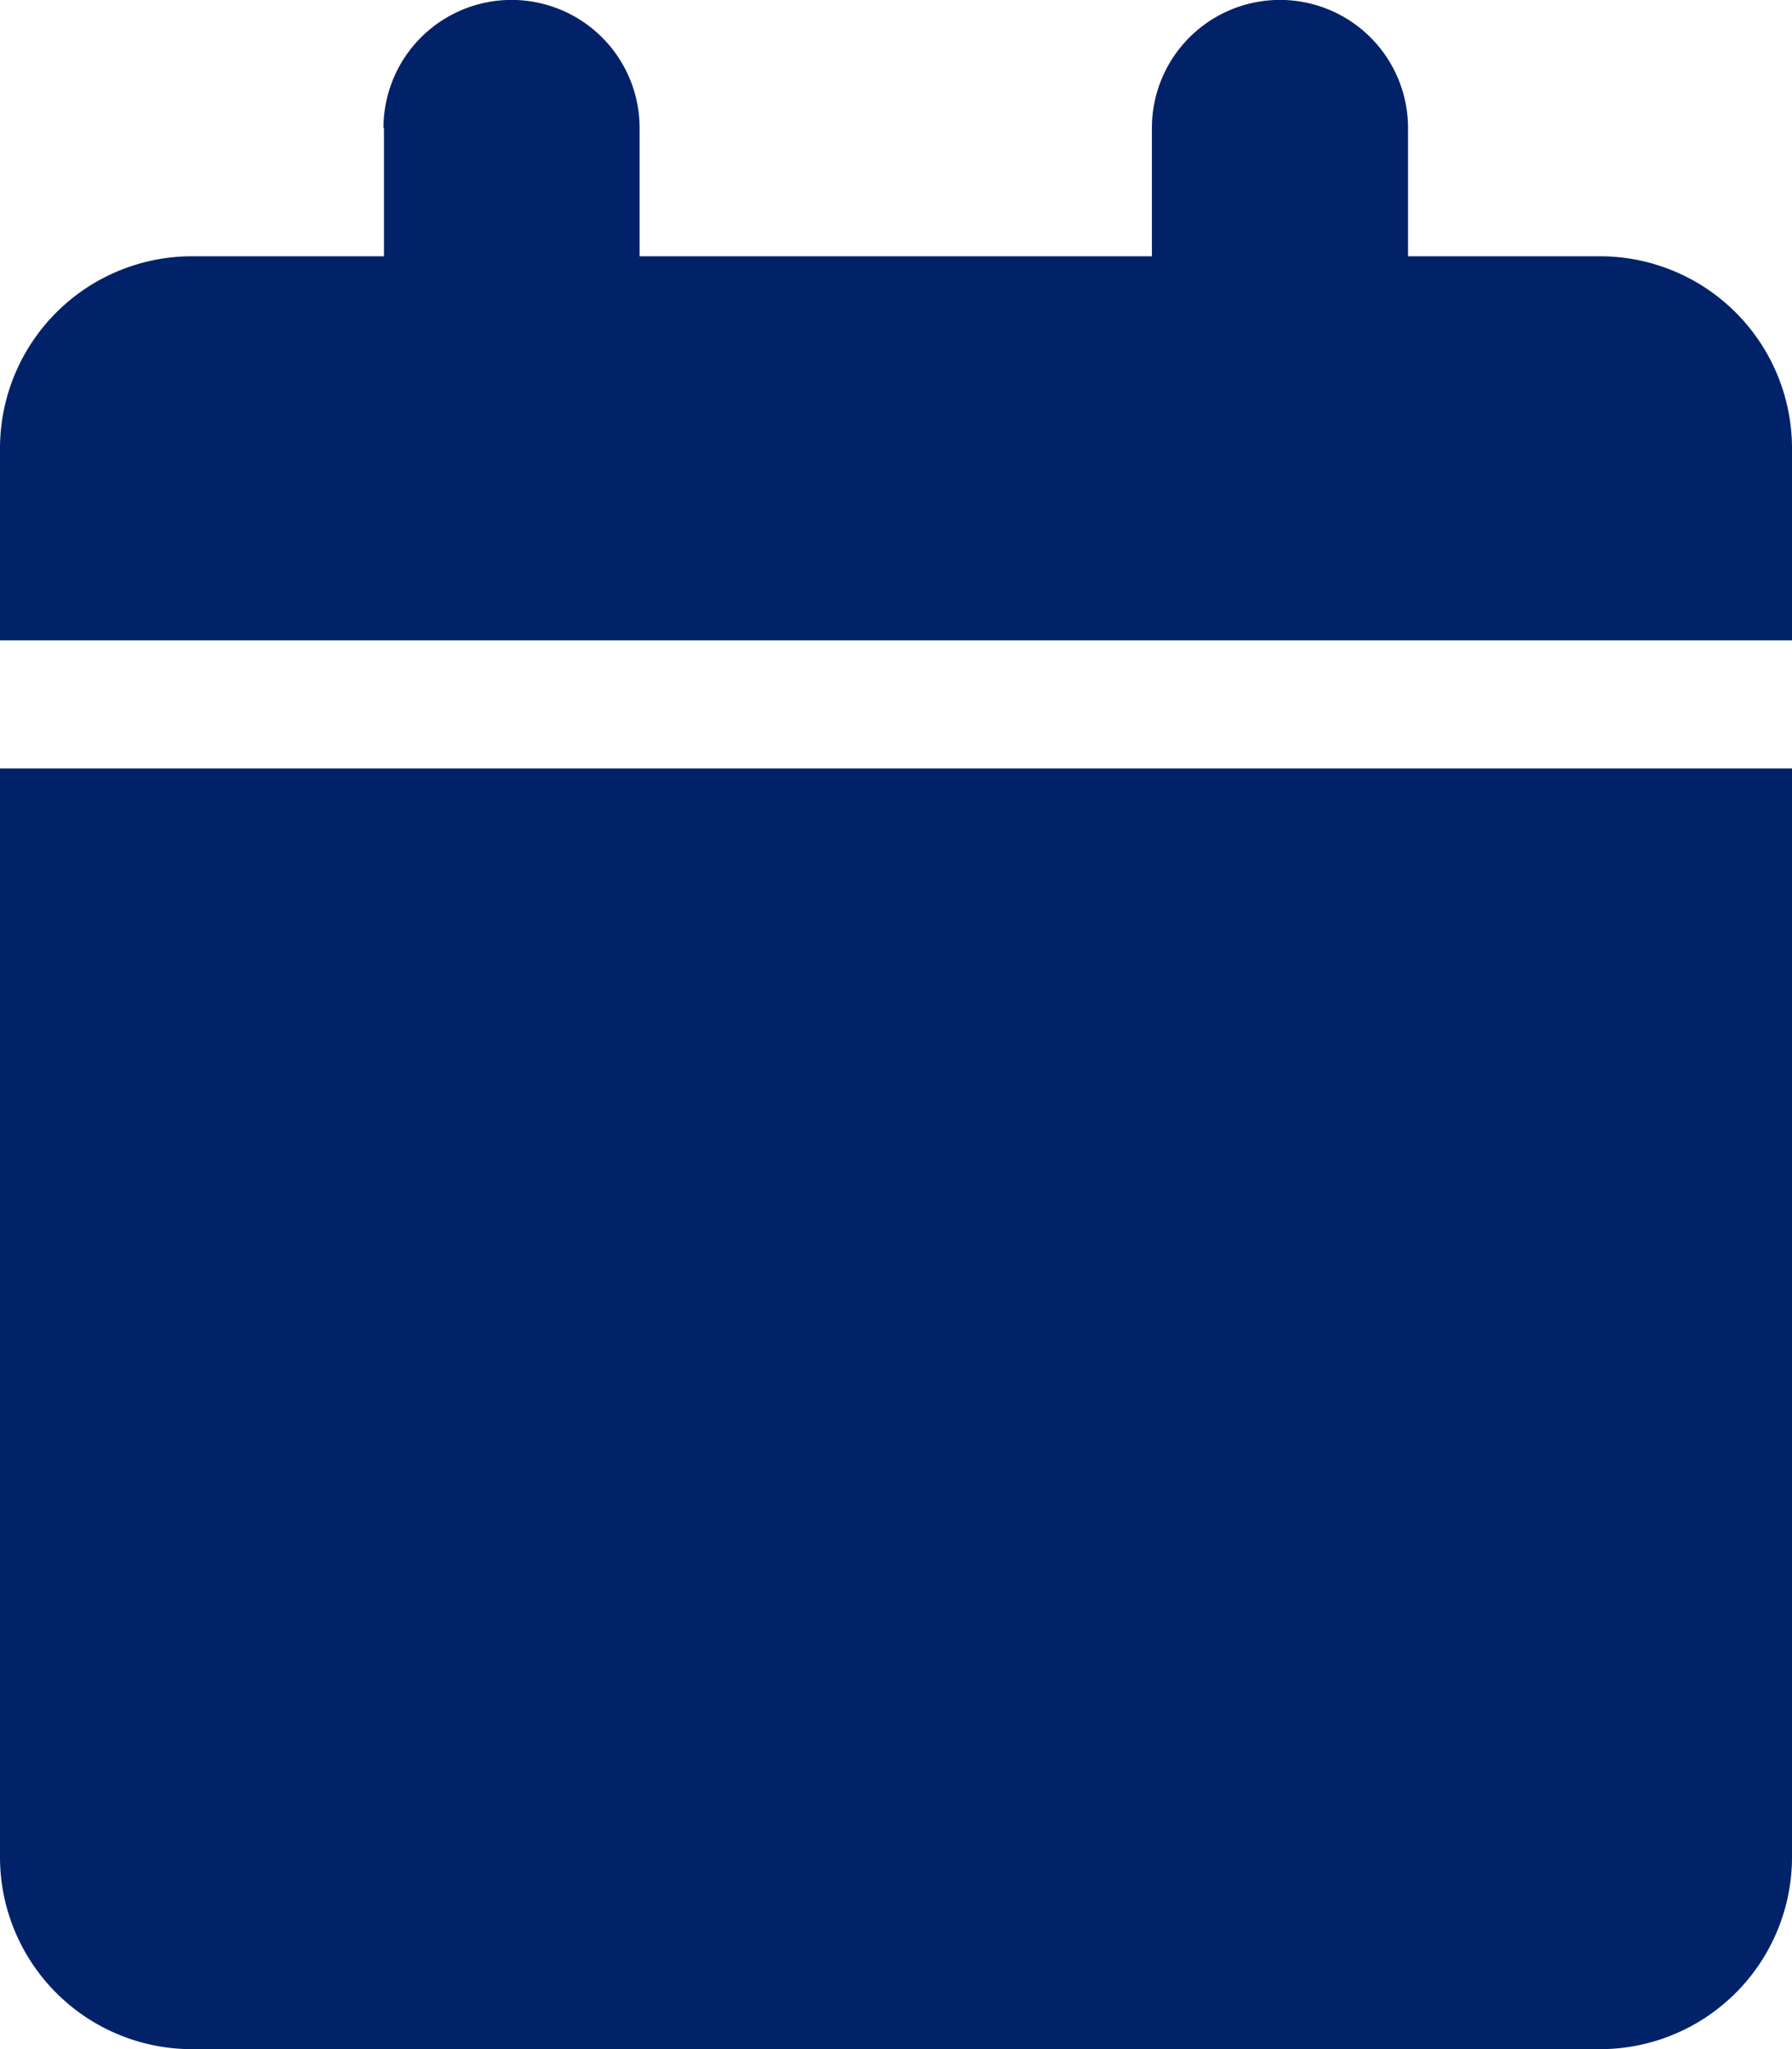 <svg xmlns="http://www.w3.org/2000/svg" width="21.688" height="24.786" viewBox="0 0 21.688 24.786">
  <path id="calendar-solid" d="M4.647,1.549V3.1H2.324A2.324,2.324,0,0,0,0,5.422V7.746H21.688V5.422A2.324,2.324,0,0,0,19.364,3.1H17.041V1.549a1.549,1.549,0,1,0-3.1,0V3.1h-6.2V1.549a1.549,1.549,0,0,0-3.1,0ZM21.688,9.295H0V22.463a2.324,2.324,0,0,0,2.324,2.324H19.364a2.324,2.324,0,0,0,2.324-2.324Z" fill="#012269"/>
</svg>
